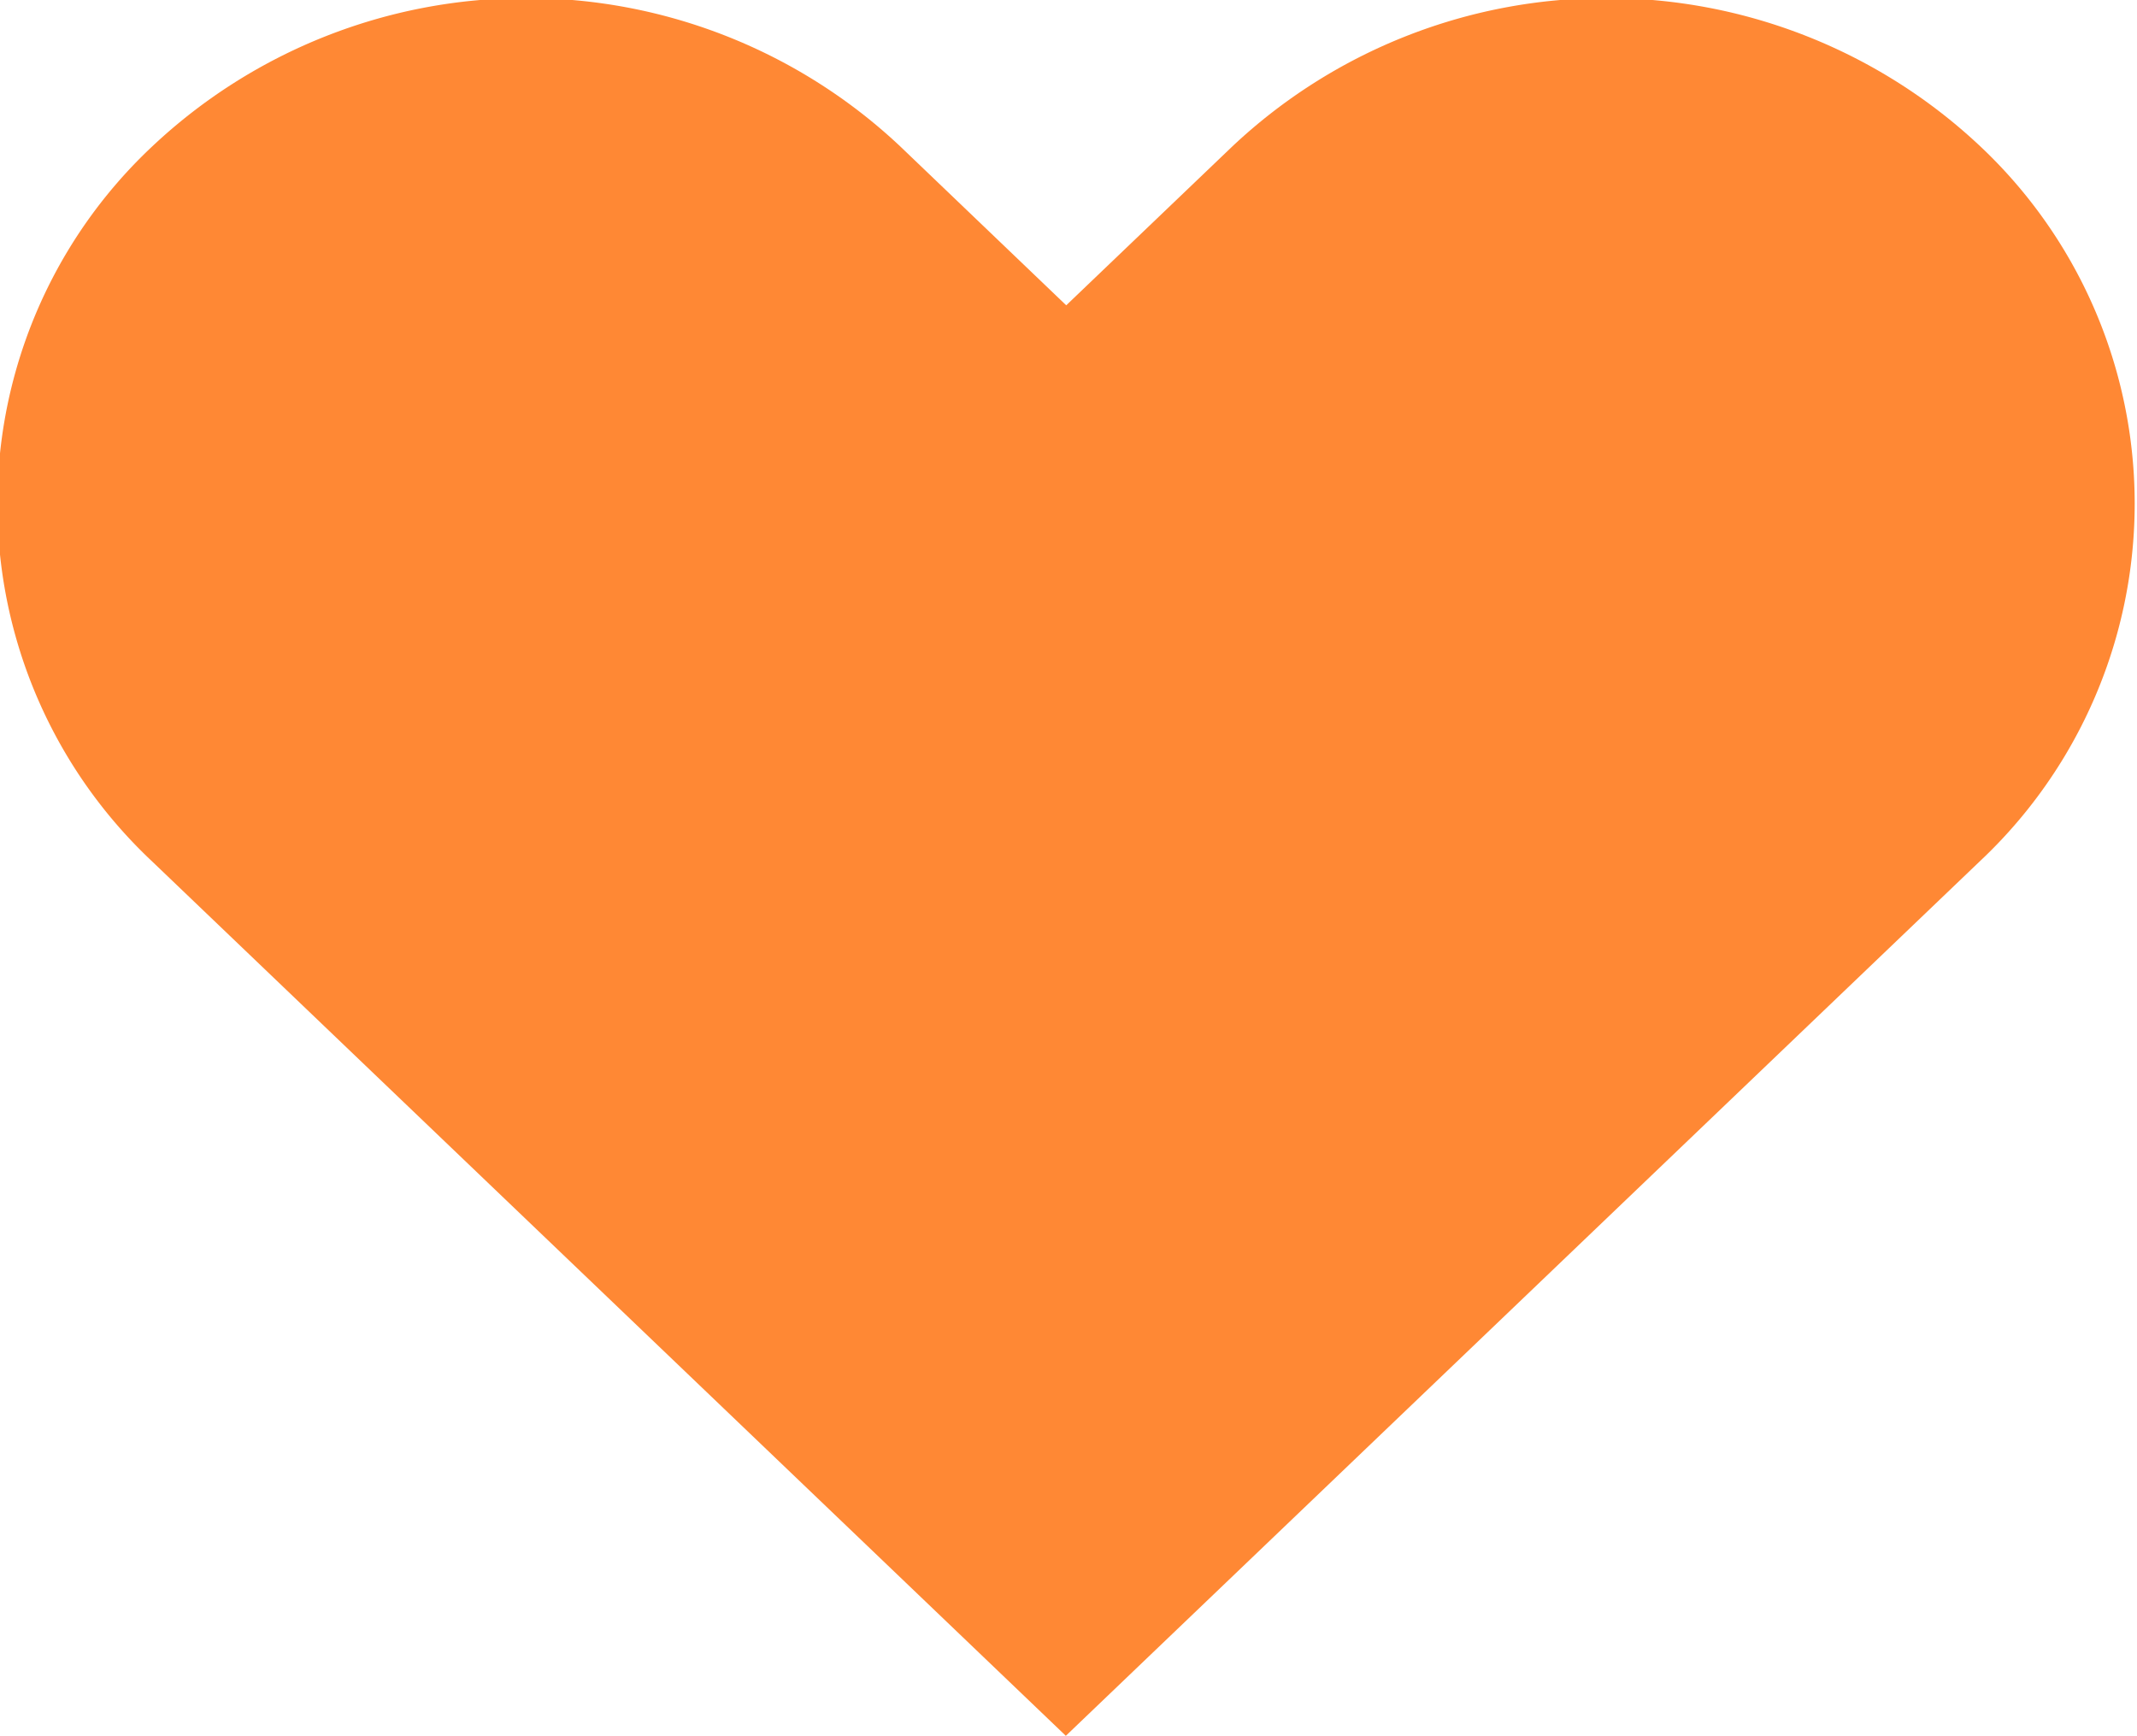 <svg xmlns="http://www.w3.org/2000/svg" xmlns:xlink="http://www.w3.org/1999/xlink" width="16" height="13" viewBox="0 0 16 13">
  <defs>
    <style>
      .cls-1 {
        fill: #ff8834;
        fill-rule: evenodd;
        filter: url(#filter);
      }
    </style>
    <filter id="filter" x="403" y="547.031" width="16" height="13" filterUnits="userSpaceOnUse">
      <feFlood result="flood" flood-color="#cbcbcb"/>
      <feComposite result="composite" operator="in" in2="SourceGraphic"/>
      <feBlend result="blend" in2="SourceGraphic"/>
    </filter>
  </defs>
  <path class="cls-1" d="M417.827,548.127a4.085,4.085,0,0,0-5.6,0l-1.244,1.19-1.243-1.19a4.085,4.085,0,0,0-5.6,0,3.671,3.671,0,0,0,0,5.355l6.84,6.546,6.841-6.546A3.673,3.673,0,0,0,417.827,548.127Z" transform="translate(-403 -547.031)"/>
</svg>
